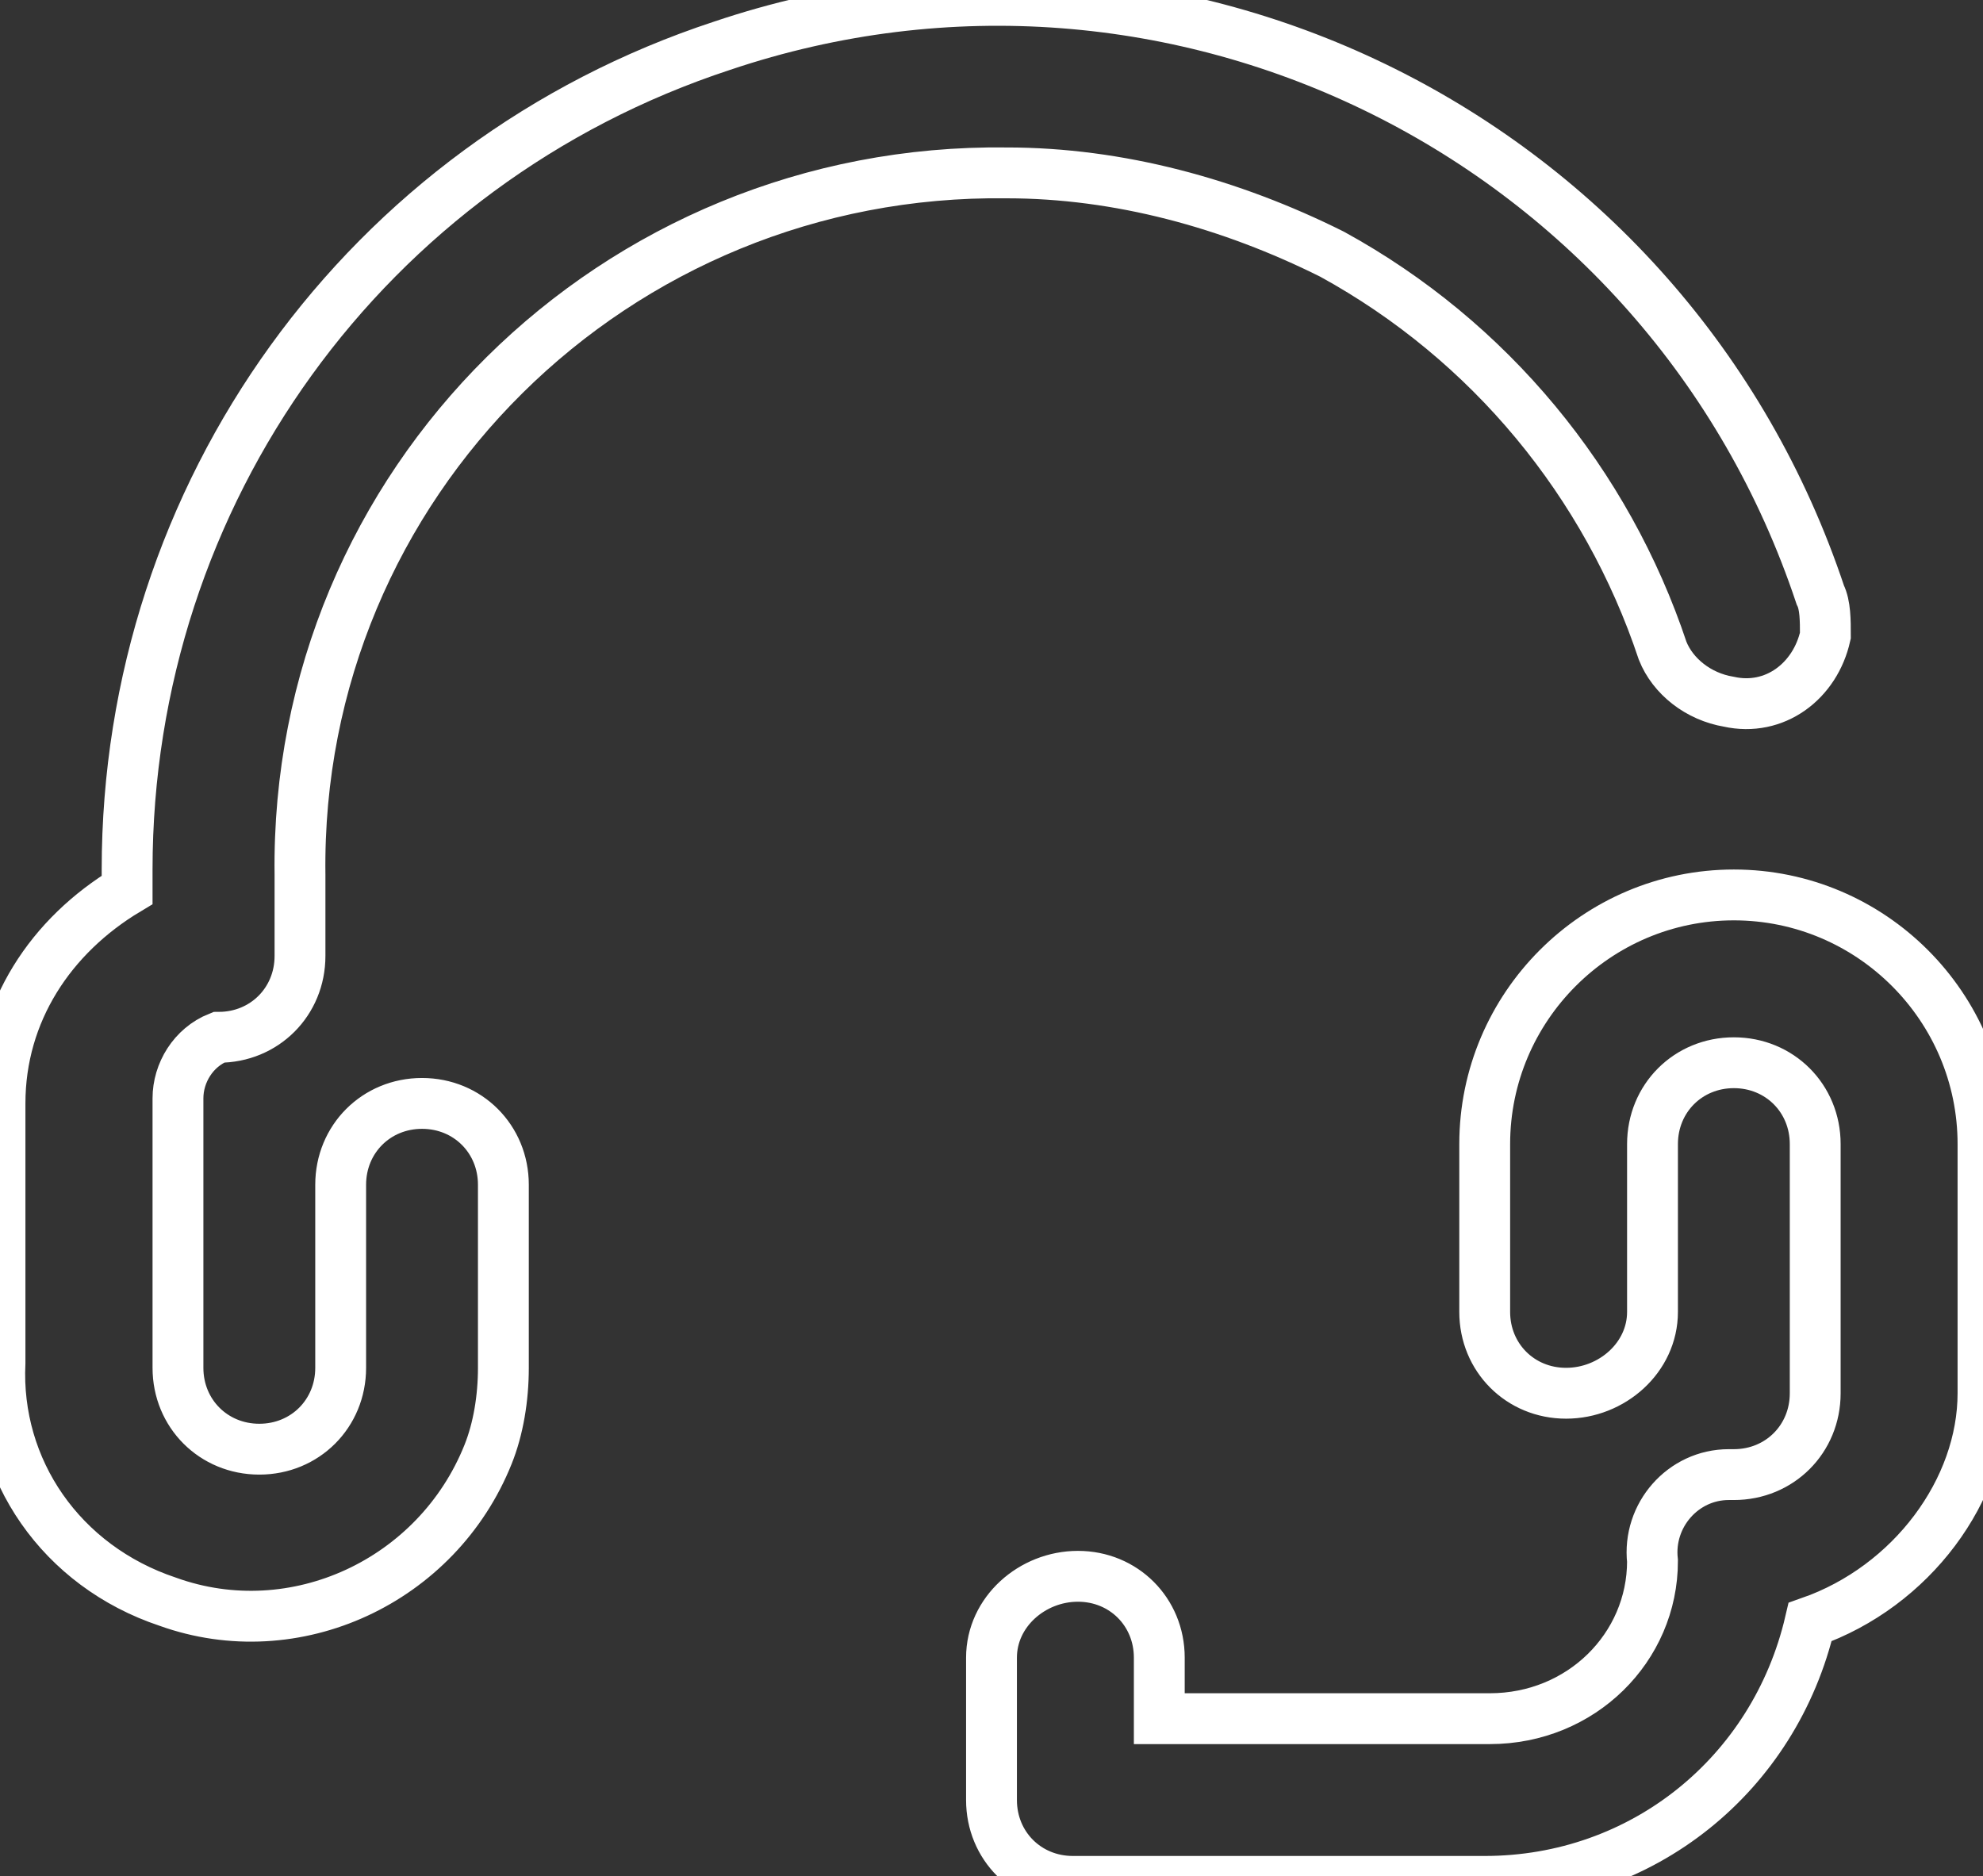 <?xml version="1.0" encoding="utf-8"?>
<!-- Generator: Adobe Illustrator 22.1.0, SVG Export Plug-In . SVG Version: 6.00 Build 0)  -->
<svg version="1.1" id="Layer_1" xmlns="http://www.w3.org/2000/svg" xmlns:xlink="http://www.w3.org/1999/xlink" x="0px" y="0px"
	 viewBox="0 0 39 36.9" style="enable-background:new 0 0 39 36.9;" xml:space="preserve">
<rect x="0" y="0" width="39" height="36.9" fill="#333333" stroke="none"/>
<style type="text/css">
	.st0{fill:none;stroke:#FFFFFF;stroke-miterlimit:10;}
</style>
<path id="Support" class="st0" d="M3.3,31.5c2.5,0.9,5.3-0.4,6.3-2.9c0.2-0.5,0.3-1.1,0.3-1.7v-3.6c0-0.9-0.7-1.6-1.6-1.6
	s-1.6,0.7-1.6,1.6l0,0v3.6c0,0.9-0.7,1.6-1.6,1.6s-1.6-0.7-1.6-1.6v-5.3c0-0.5,0.3-1,0.8-1.2c0.9,0,1.6-0.7,1.6-1.6v-1.6
	C5.8,9.5,12.1,3.3,19.8,3.4C22,3.4,24.2,4,26.2,5c3.1,1.7,5.4,4.5,6.5,7.8c0.2,0.5,0.7,0.9,1.3,1c0.9,0.2,1.7-0.4,1.9-1.3
	c0-0.3,0-0.6-0.1-0.8c-3-9-12.7-13.8-21.6-10.8C7.2,3.2,2.5,9.7,2.5,17.1v0.4C1,18.4,0,19.9,0,21.7v5.1C-0.1,28.9,1.2,30.8,3.3,31.5
	L3.3,31.5L3.3,31.5z M35.6,31.9c-0.7,3-3.3,5.1-6.4,5.1h-8.1c-0.9,0-1.6-0.7-1.6-1.6v-2.8c0-0.9,0.8-1.6,1.7-1.6
	c0.9,0,1.6,0.7,1.6,1.6v1.2h6.5c1.8,0,3.2-1.4,3.2-3.1C32.4,29.8,33.1,29,34,29h0.1c0.9,0,1.6-0.7,1.6-1.6l0,0v-4.9
	c0-0.9-0.7-1.6-1.6-1.6c-0.9,0-1.6,0.7-1.6,1.6v3.3c0,0.9-0.8,1.6-1.7,1.6c-0.9,0-1.6-0.7-1.6-1.6v-3.3c0-2.7,2.2-4.9,4.9-4.9
	s4.9,2.2,4.9,4.9c0,0.1,0,0.1,0,0.2v4.7C39,29.3,37.6,31.2,35.6,31.9L35.6,31.9L35.6,31.9z"/>
</svg>
